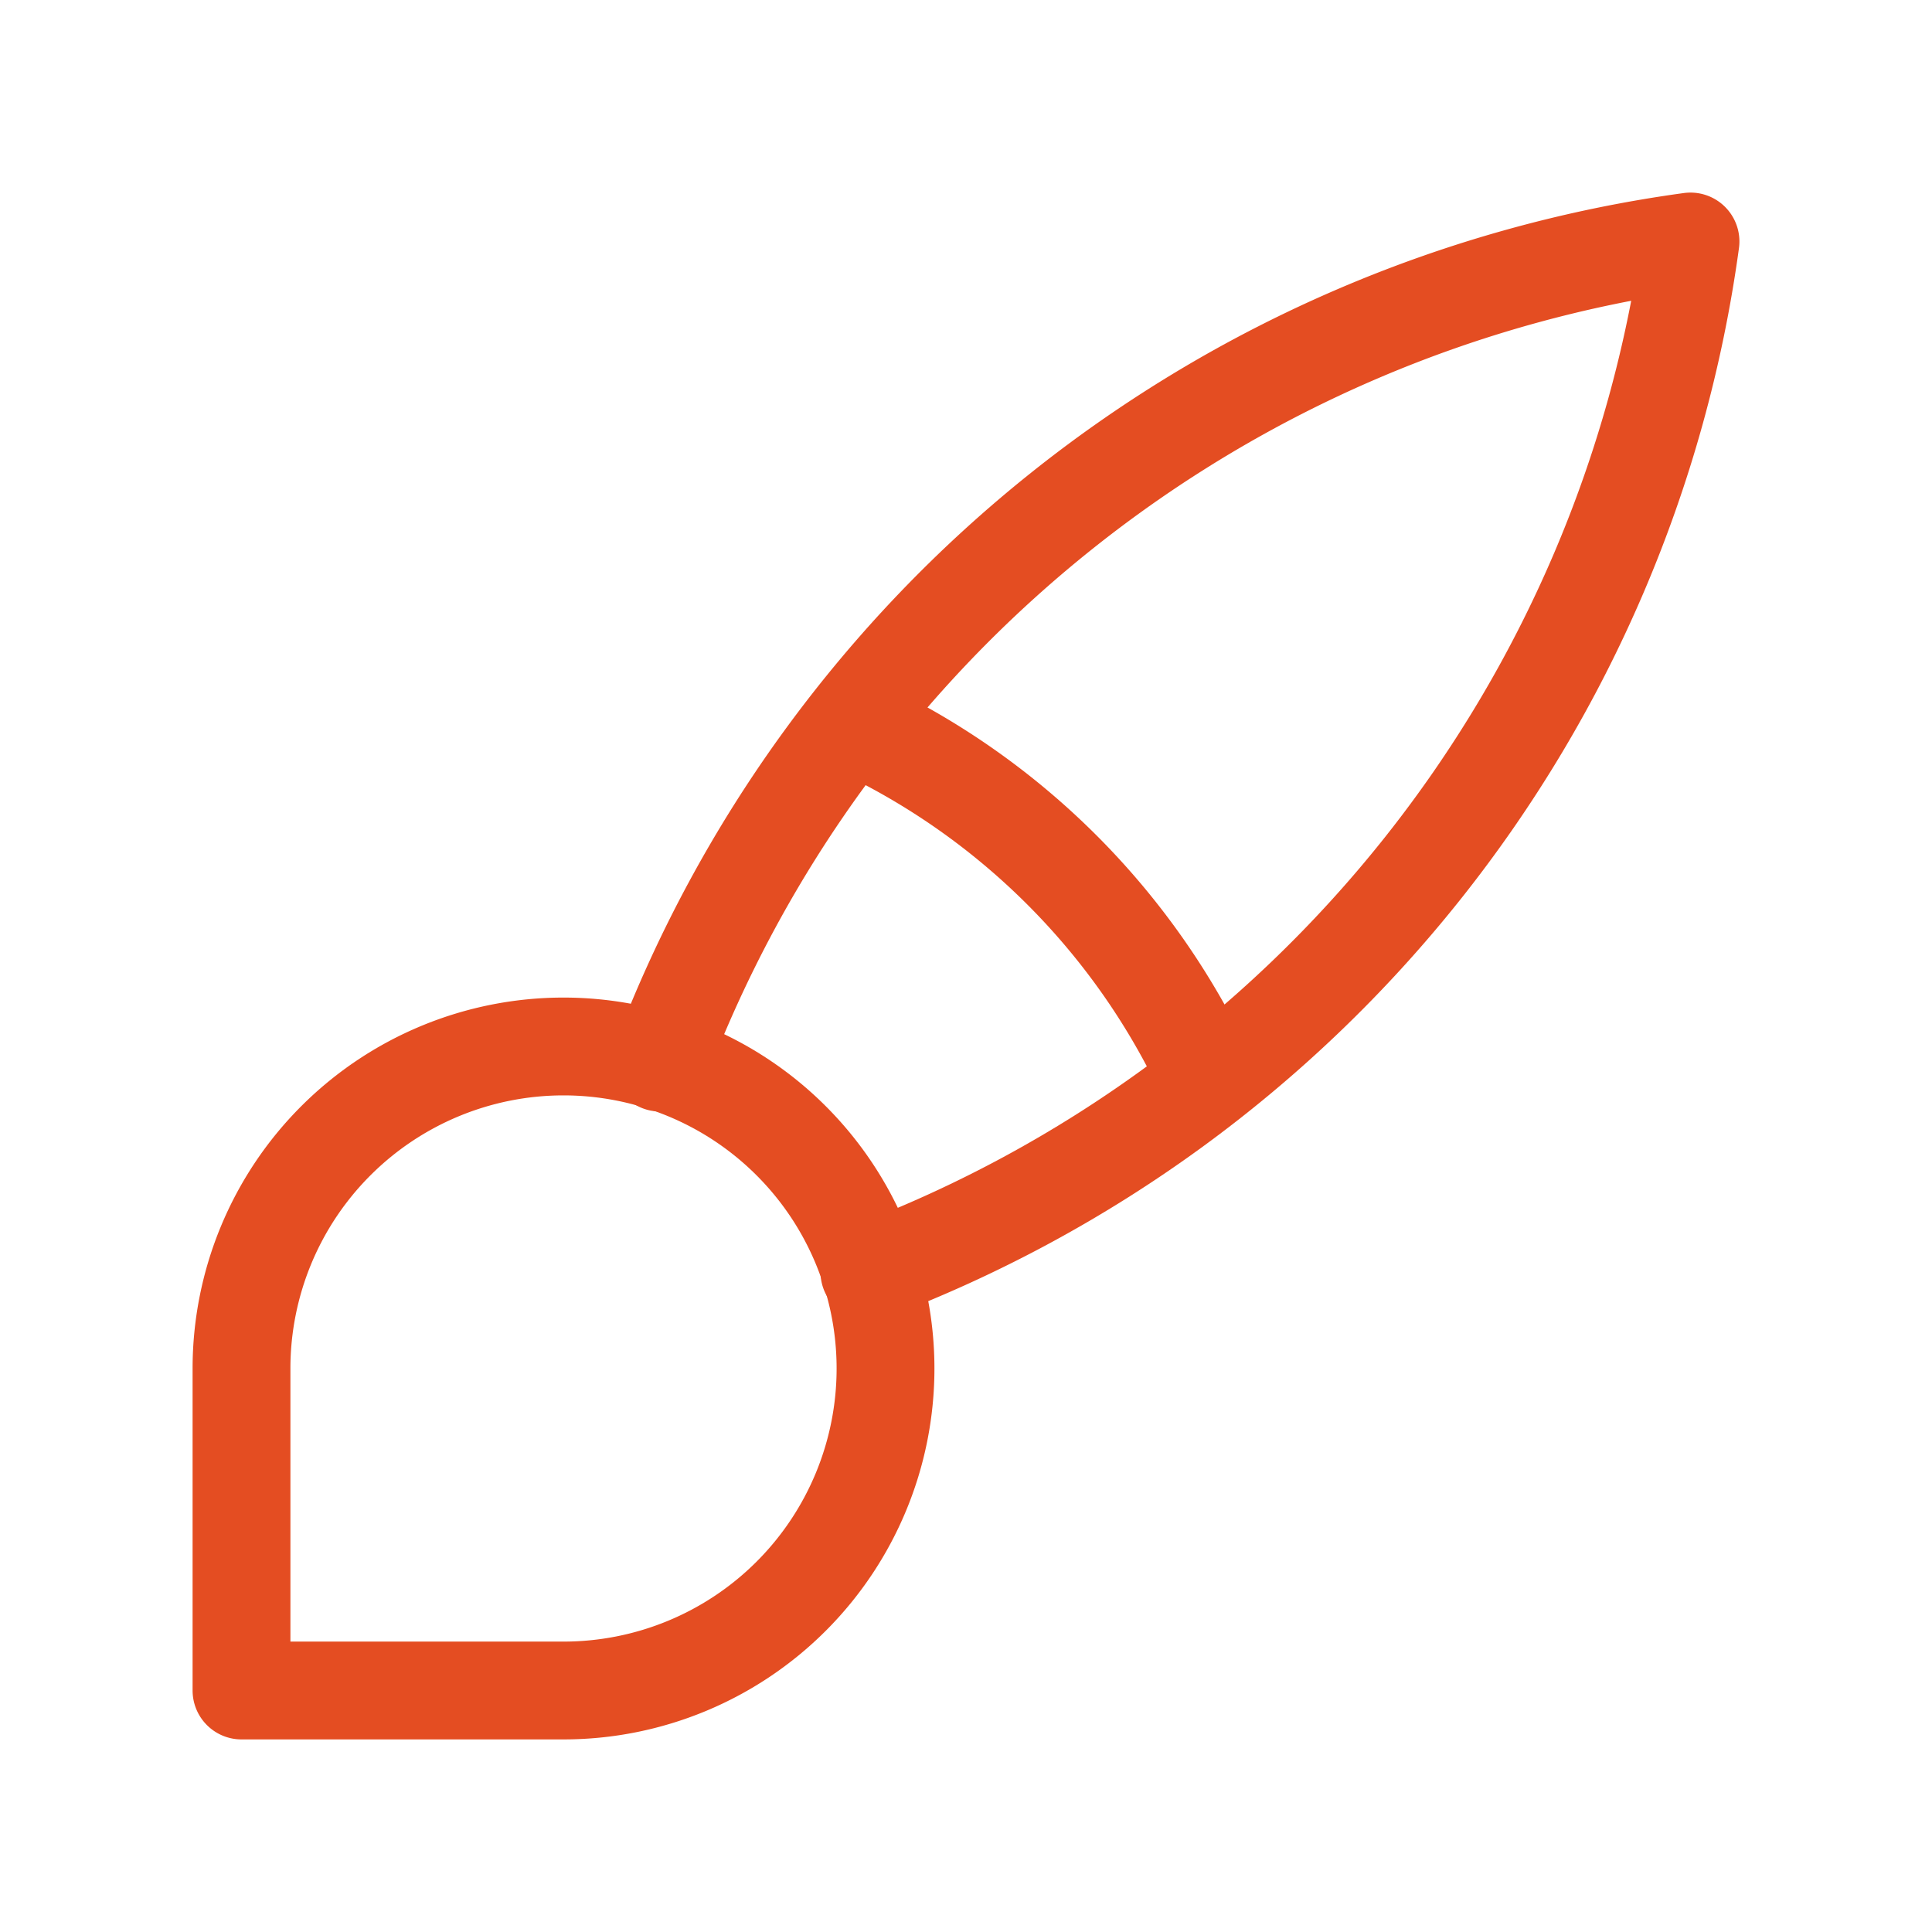 <svg width="79" height="79" viewBox="0 0 79 79" fill="none" xmlns="http://www.w3.org/2000/svg"><path d="M9.875 69.125V55.958a13.167 13.167 0 1 1 13.167 13.167z" stroke="#E44D22" stroke-width="4" stroke-linecap="round" stroke-linejoin="round"/><path d="M26.992 43.45A52.67 52.67 0 0 1 69.125 9.875 52.67 52.67 0 0 1 35.55 52.008" stroke="#E44D22" stroke-width="4" stroke-linecap="round" stroke-linejoin="round"/><path d="M34.892 29.625a29.63 29.63 0 0 1 14.483 14.483" stroke="#E44D22" stroke-width="4" stroke-linecap="round" stroke-linejoin="round"/></svg>